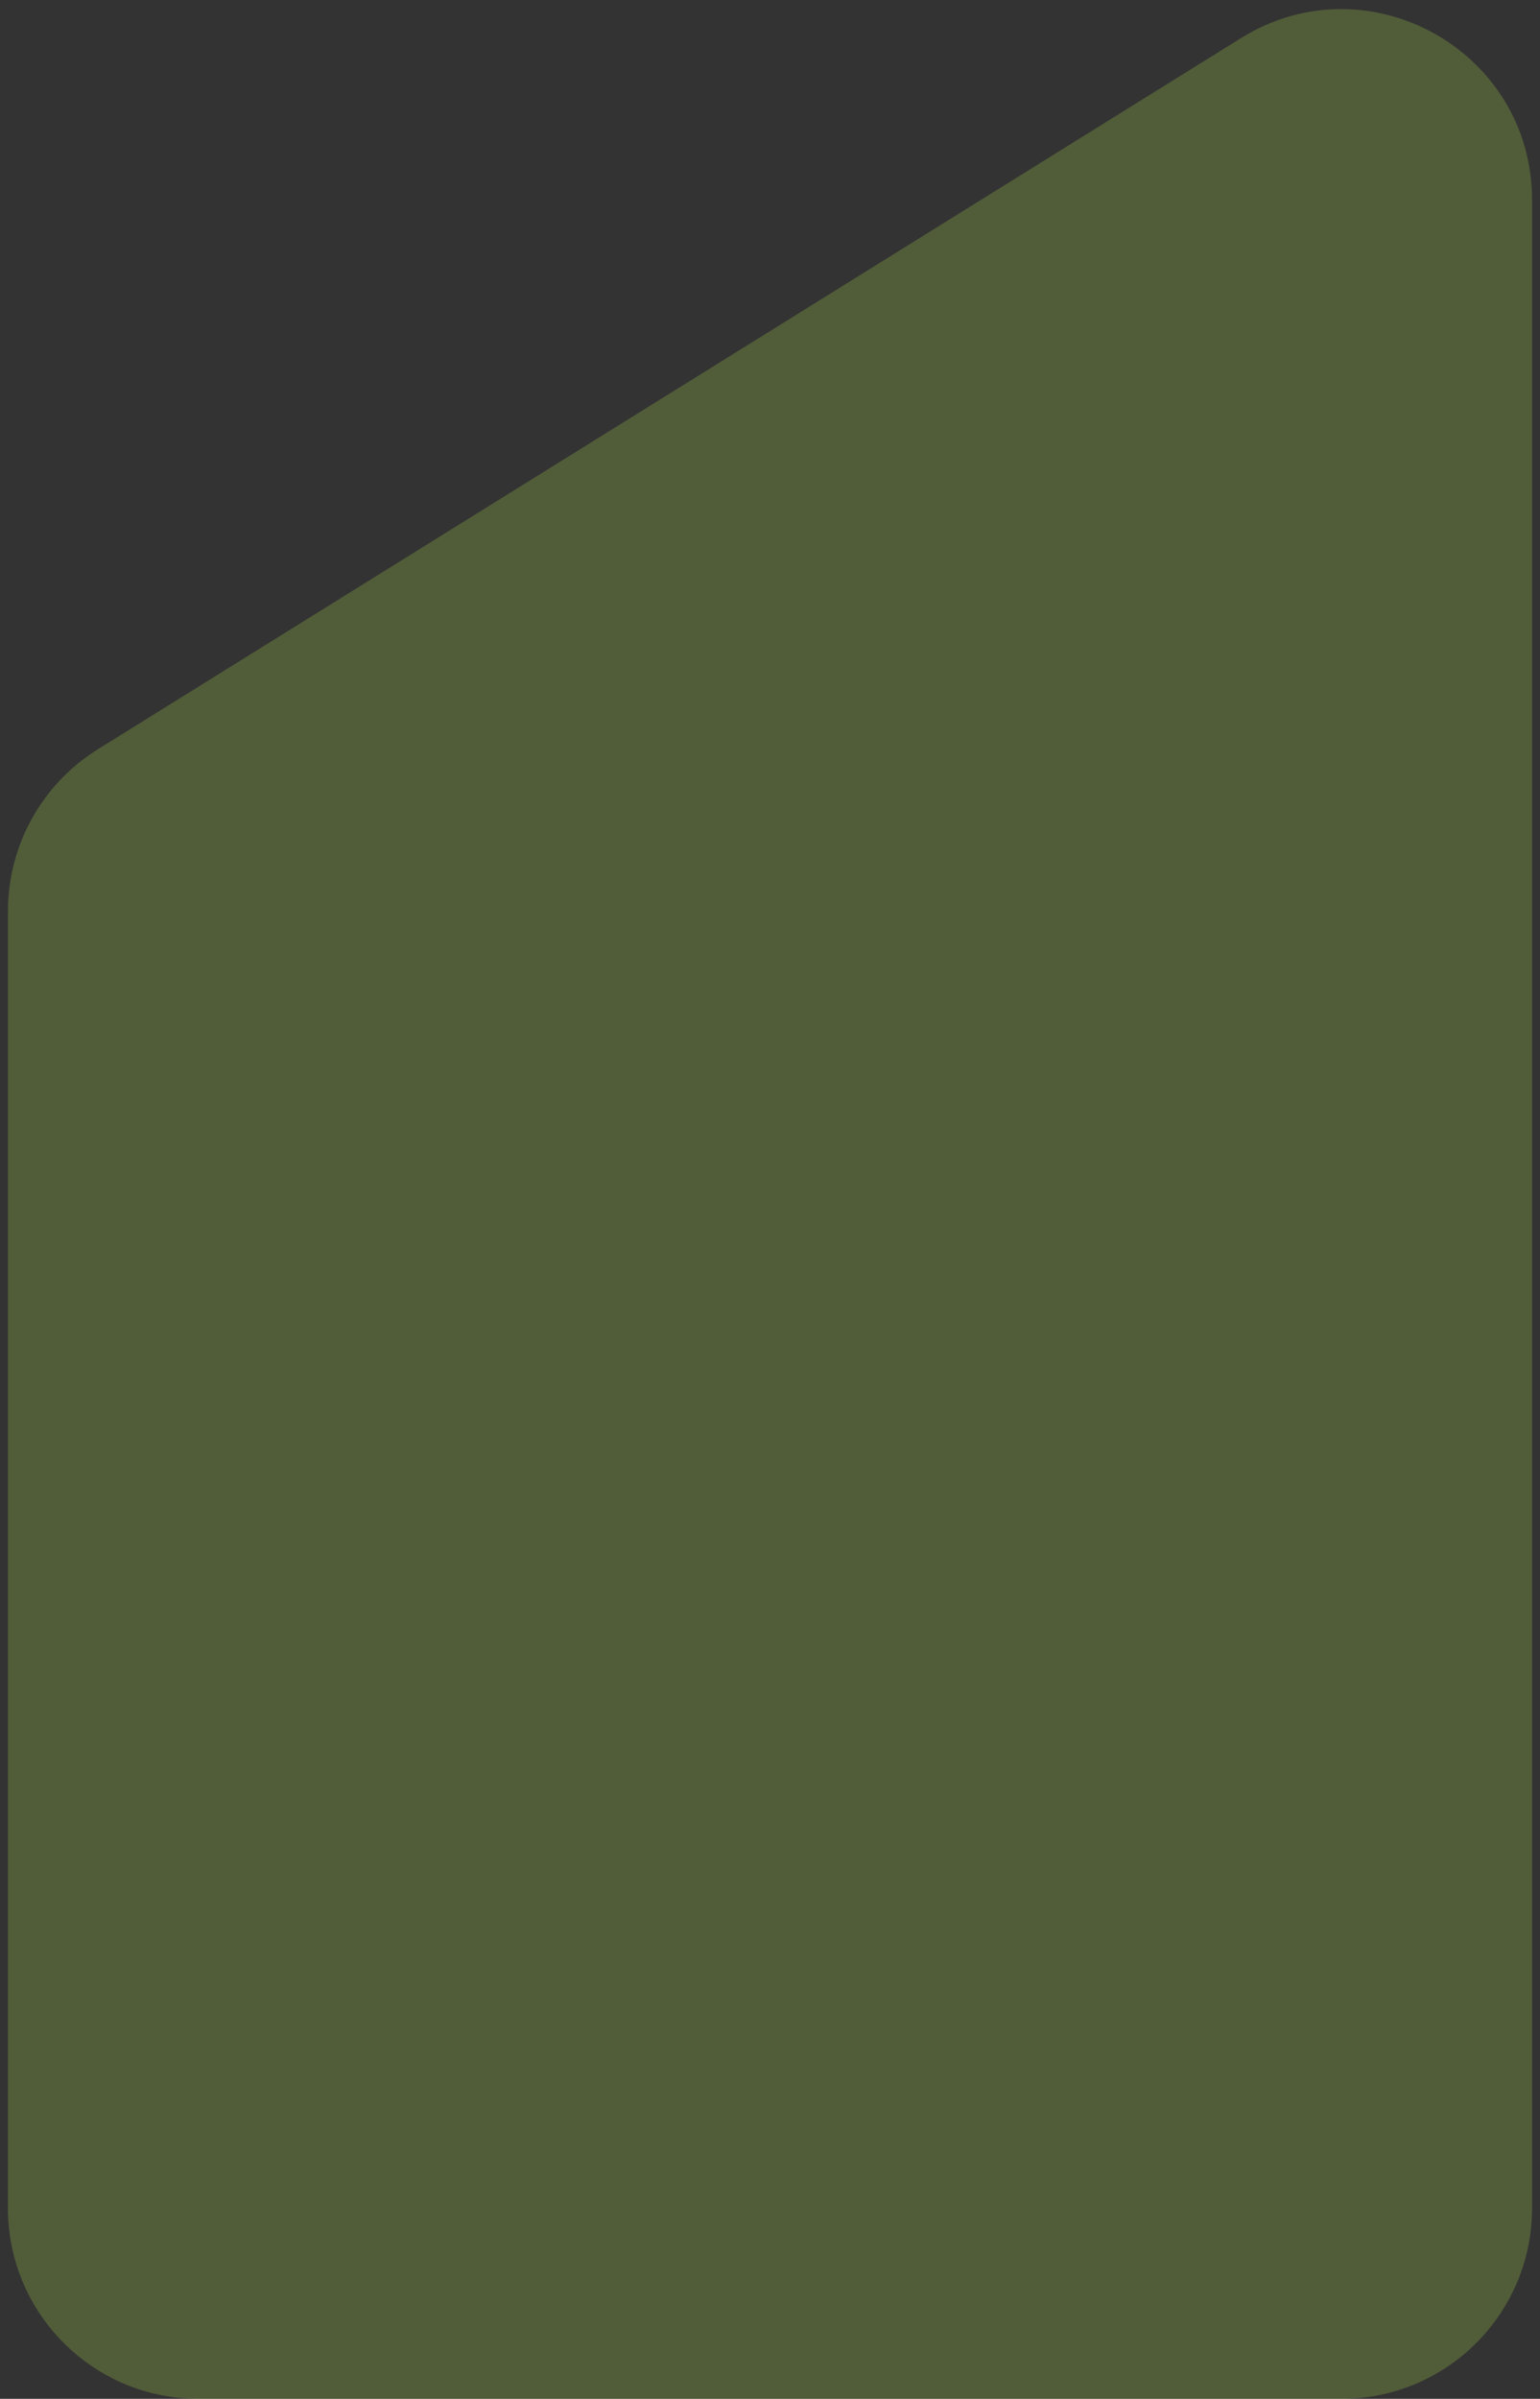 <?xml version="1.0" encoding="UTF-8"?> <svg xmlns="http://www.w3.org/2000/svg" width="97" height="151" viewBox="0 0 97 151" fill="none"><rect x="0" y="0" width="97" height="151" fill="#333333" stroke="none"/><path d="M0.5 57.354C0.5 53.206 2.642 49.353 6.164 47.163L78.164 2.4C86.158 -2.57 96.5 3.178 96.5 12.591V139C96.5 145.627 91.127 151 84.5 151H12.5C5.873 151 0.5 145.627 0.5 139V57.354Z" fill="#C8FF54" fill-opacity="0.2"></path></svg> 